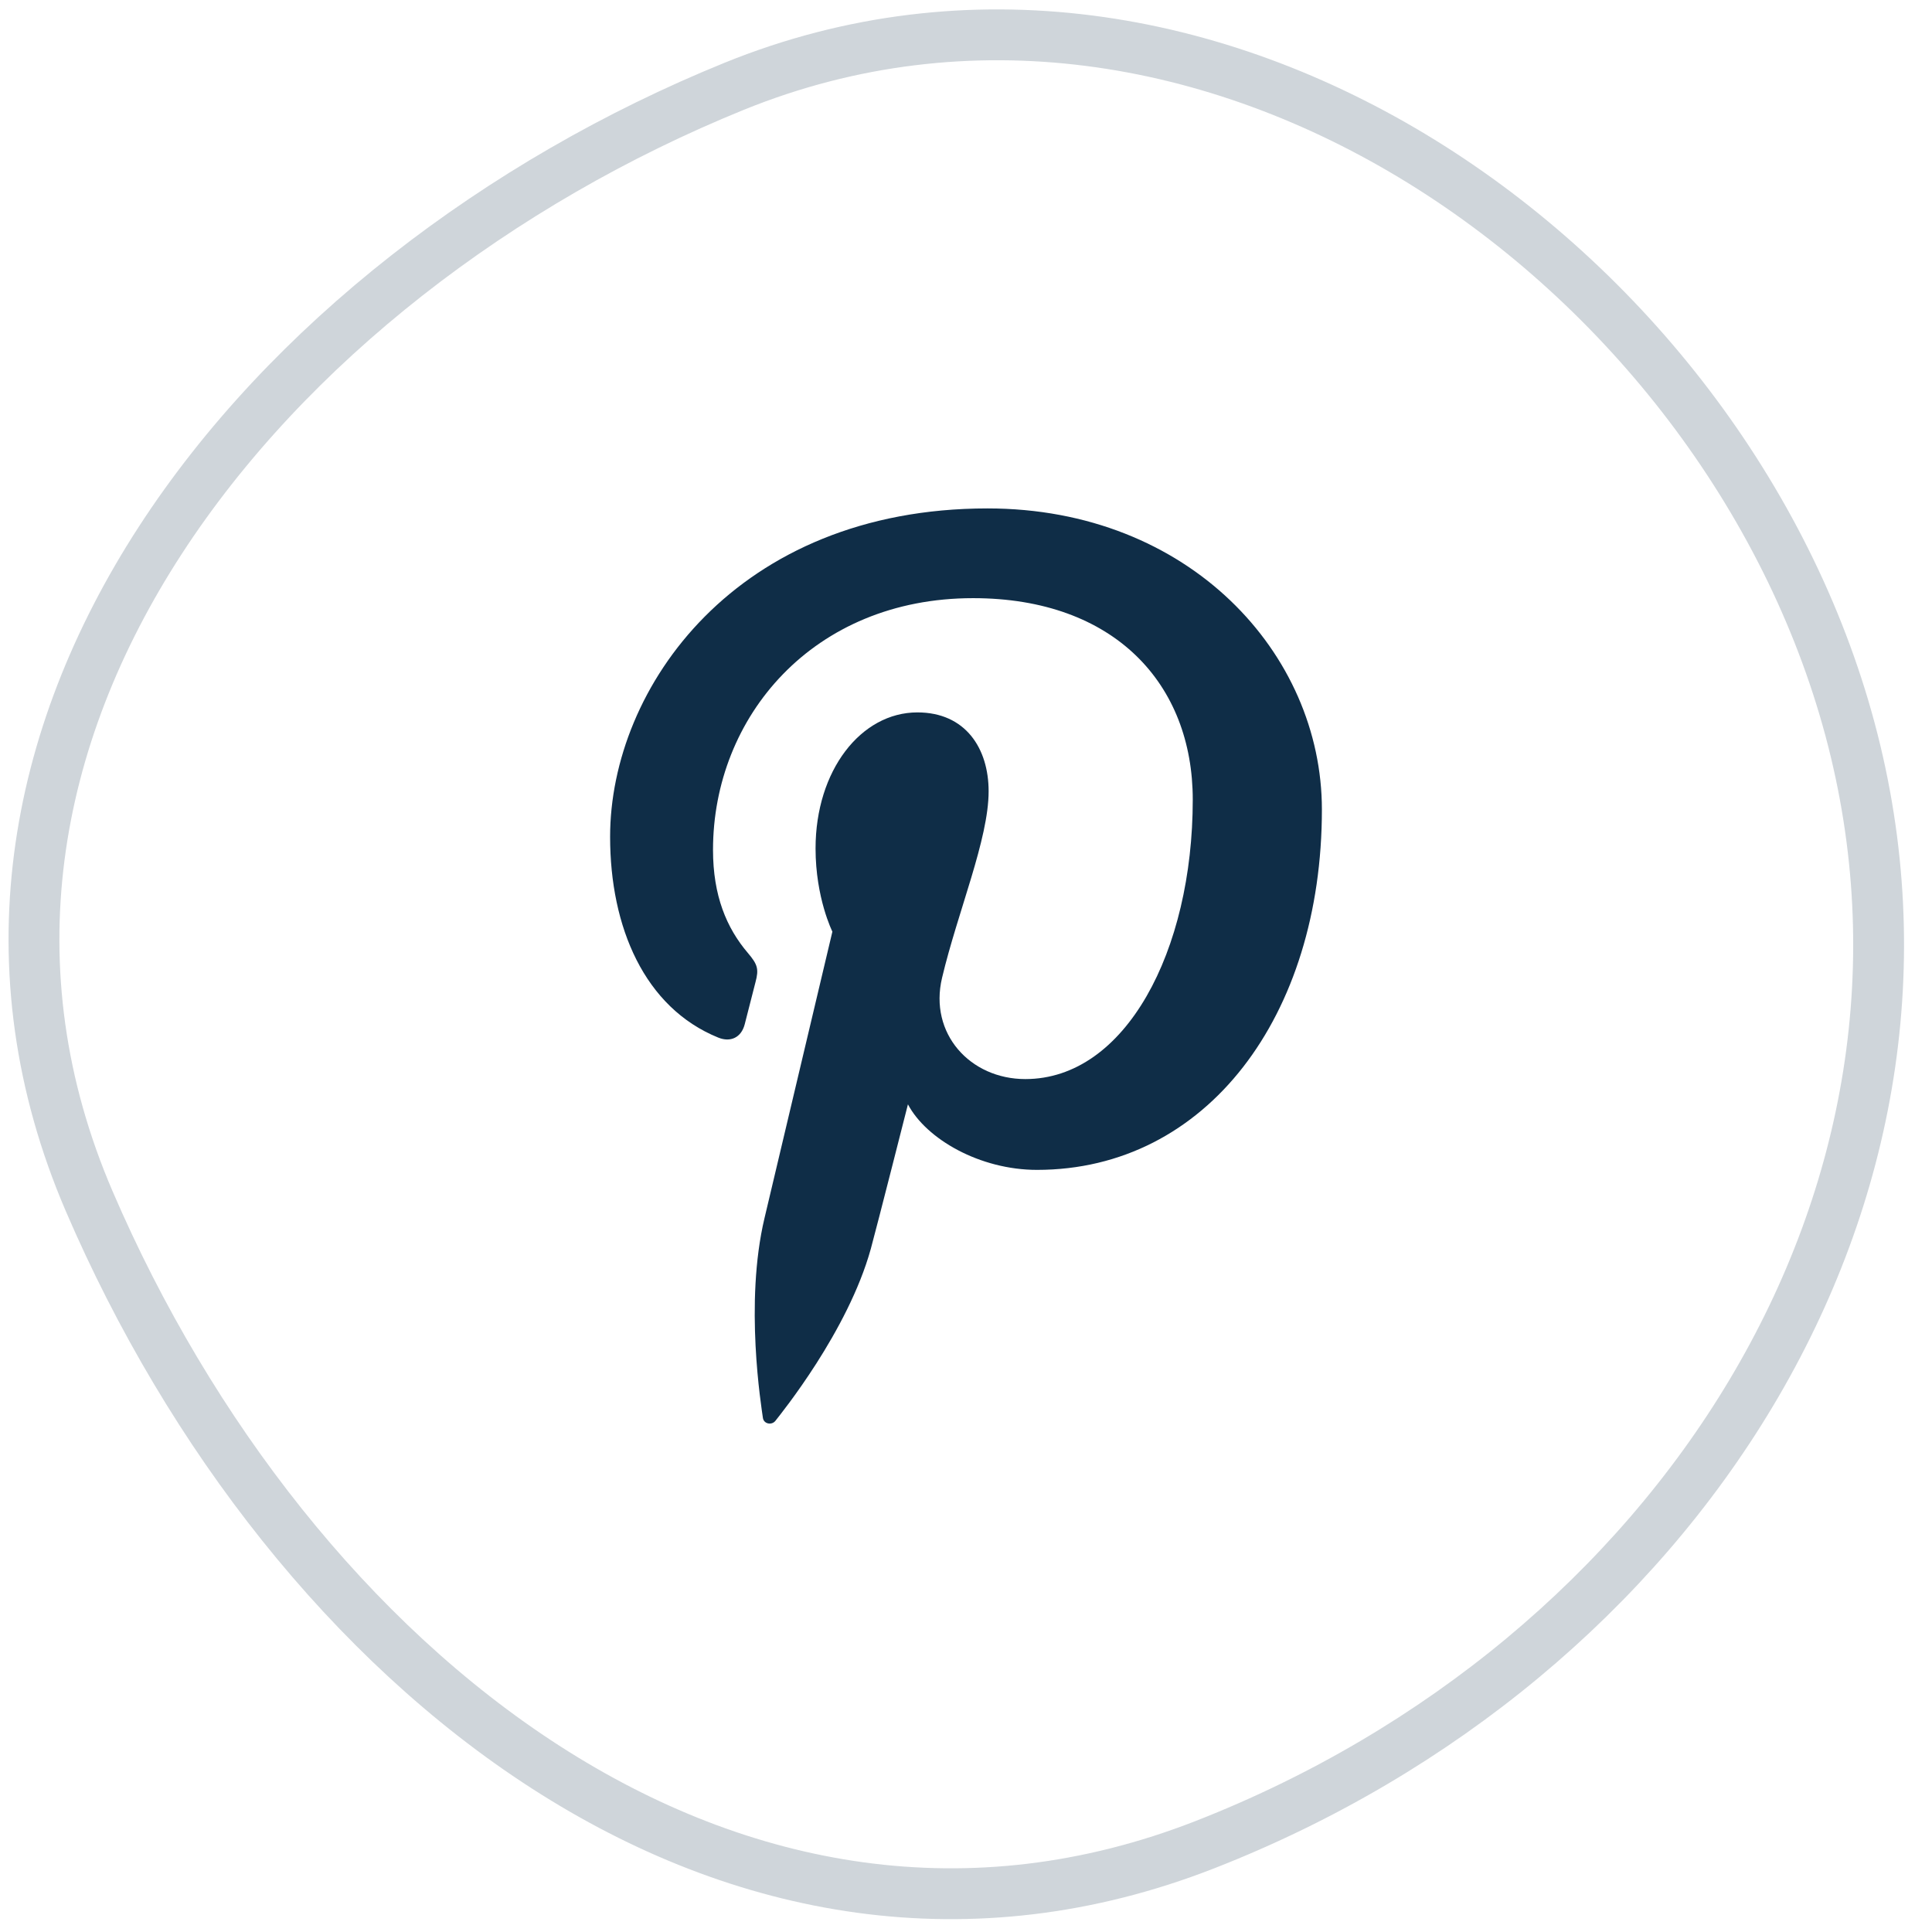 <?xml version="1.0" encoding="UTF-8"?>
<svg width="38px" height="38px" viewBox="0 0 38 38" version="1.1" xmlns="http://www.w3.org/2000/svg" xmlns:xlink="http://www.w3.org/1999/xlink">
    <title>Pinterest Icon</title>
    <g id="Pinterest-Icon" stroke="none" stroke-width="1" fill="none" fill-rule="evenodd">
        <path d="M18.927,36.893 C28.828,35.658 38.292,28.878 36.855,18.992 C35.417,9.106 28.828,-0.014 18.927,1.091 C9.026,2.196 1,9.498 1,18.992 C1,28.486 9.026,38.127 18.927,36.893 Z" id="Oval-Copy-58" stroke="#0F2D47" opacity="0.2" transform="translate(19, 19) rotate(-195) translate(-19, -19) "></path>
        <path d="M20.396,23.01 C19.274,23.01 18.219,22.406 17.858,21.721 C17.858,21.721 17.254,24.102 17.128,24.562 C16.678,26.187 15.355,27.812 15.252,27.945 C15.18,28.038 15.021,28.009 15.005,27.886 C14.977,27.679 14.639,25.629 15.037,23.958 C15.235,23.118 16.372,18.324 16.372,18.324 C16.372,18.324 16.041,17.664 16.041,16.688 C16.041,15.155 16.933,14.012 18.044,14.012 C18.989,14.012 19.445,14.718 19.445,15.564 C19.445,16.509 18.84,17.923 18.529,19.233 C18.268,20.329 19.081,21.224 20.167,21.224 C22.136,21.224 23.46,18.708 23.46,15.727 C23.46,13.461 21.928,11.765 19.139,11.765 C15.989,11.765 14.024,14.103 14.024,16.716 C14.024,17.617 14.291,18.253 14.71,18.744 C14.902,18.97 14.929,19.061 14.859,19.32 C14.809,19.51 14.695,19.968 14.647,20.149 C14.578,20.411 14.365,20.505 14.127,20.408 C12.676,19.819 12,18.237 12,16.459 C12,13.522 14.488,10 19.424,10 C23.39,10 26,12.856 26,15.923 C26,19.98 23.734,23.01 20.396,23.01 Z" id="Path-Copy-11" fill="#0F2D47" fill-rule="nonzero"></path>
    </g>
</svg>